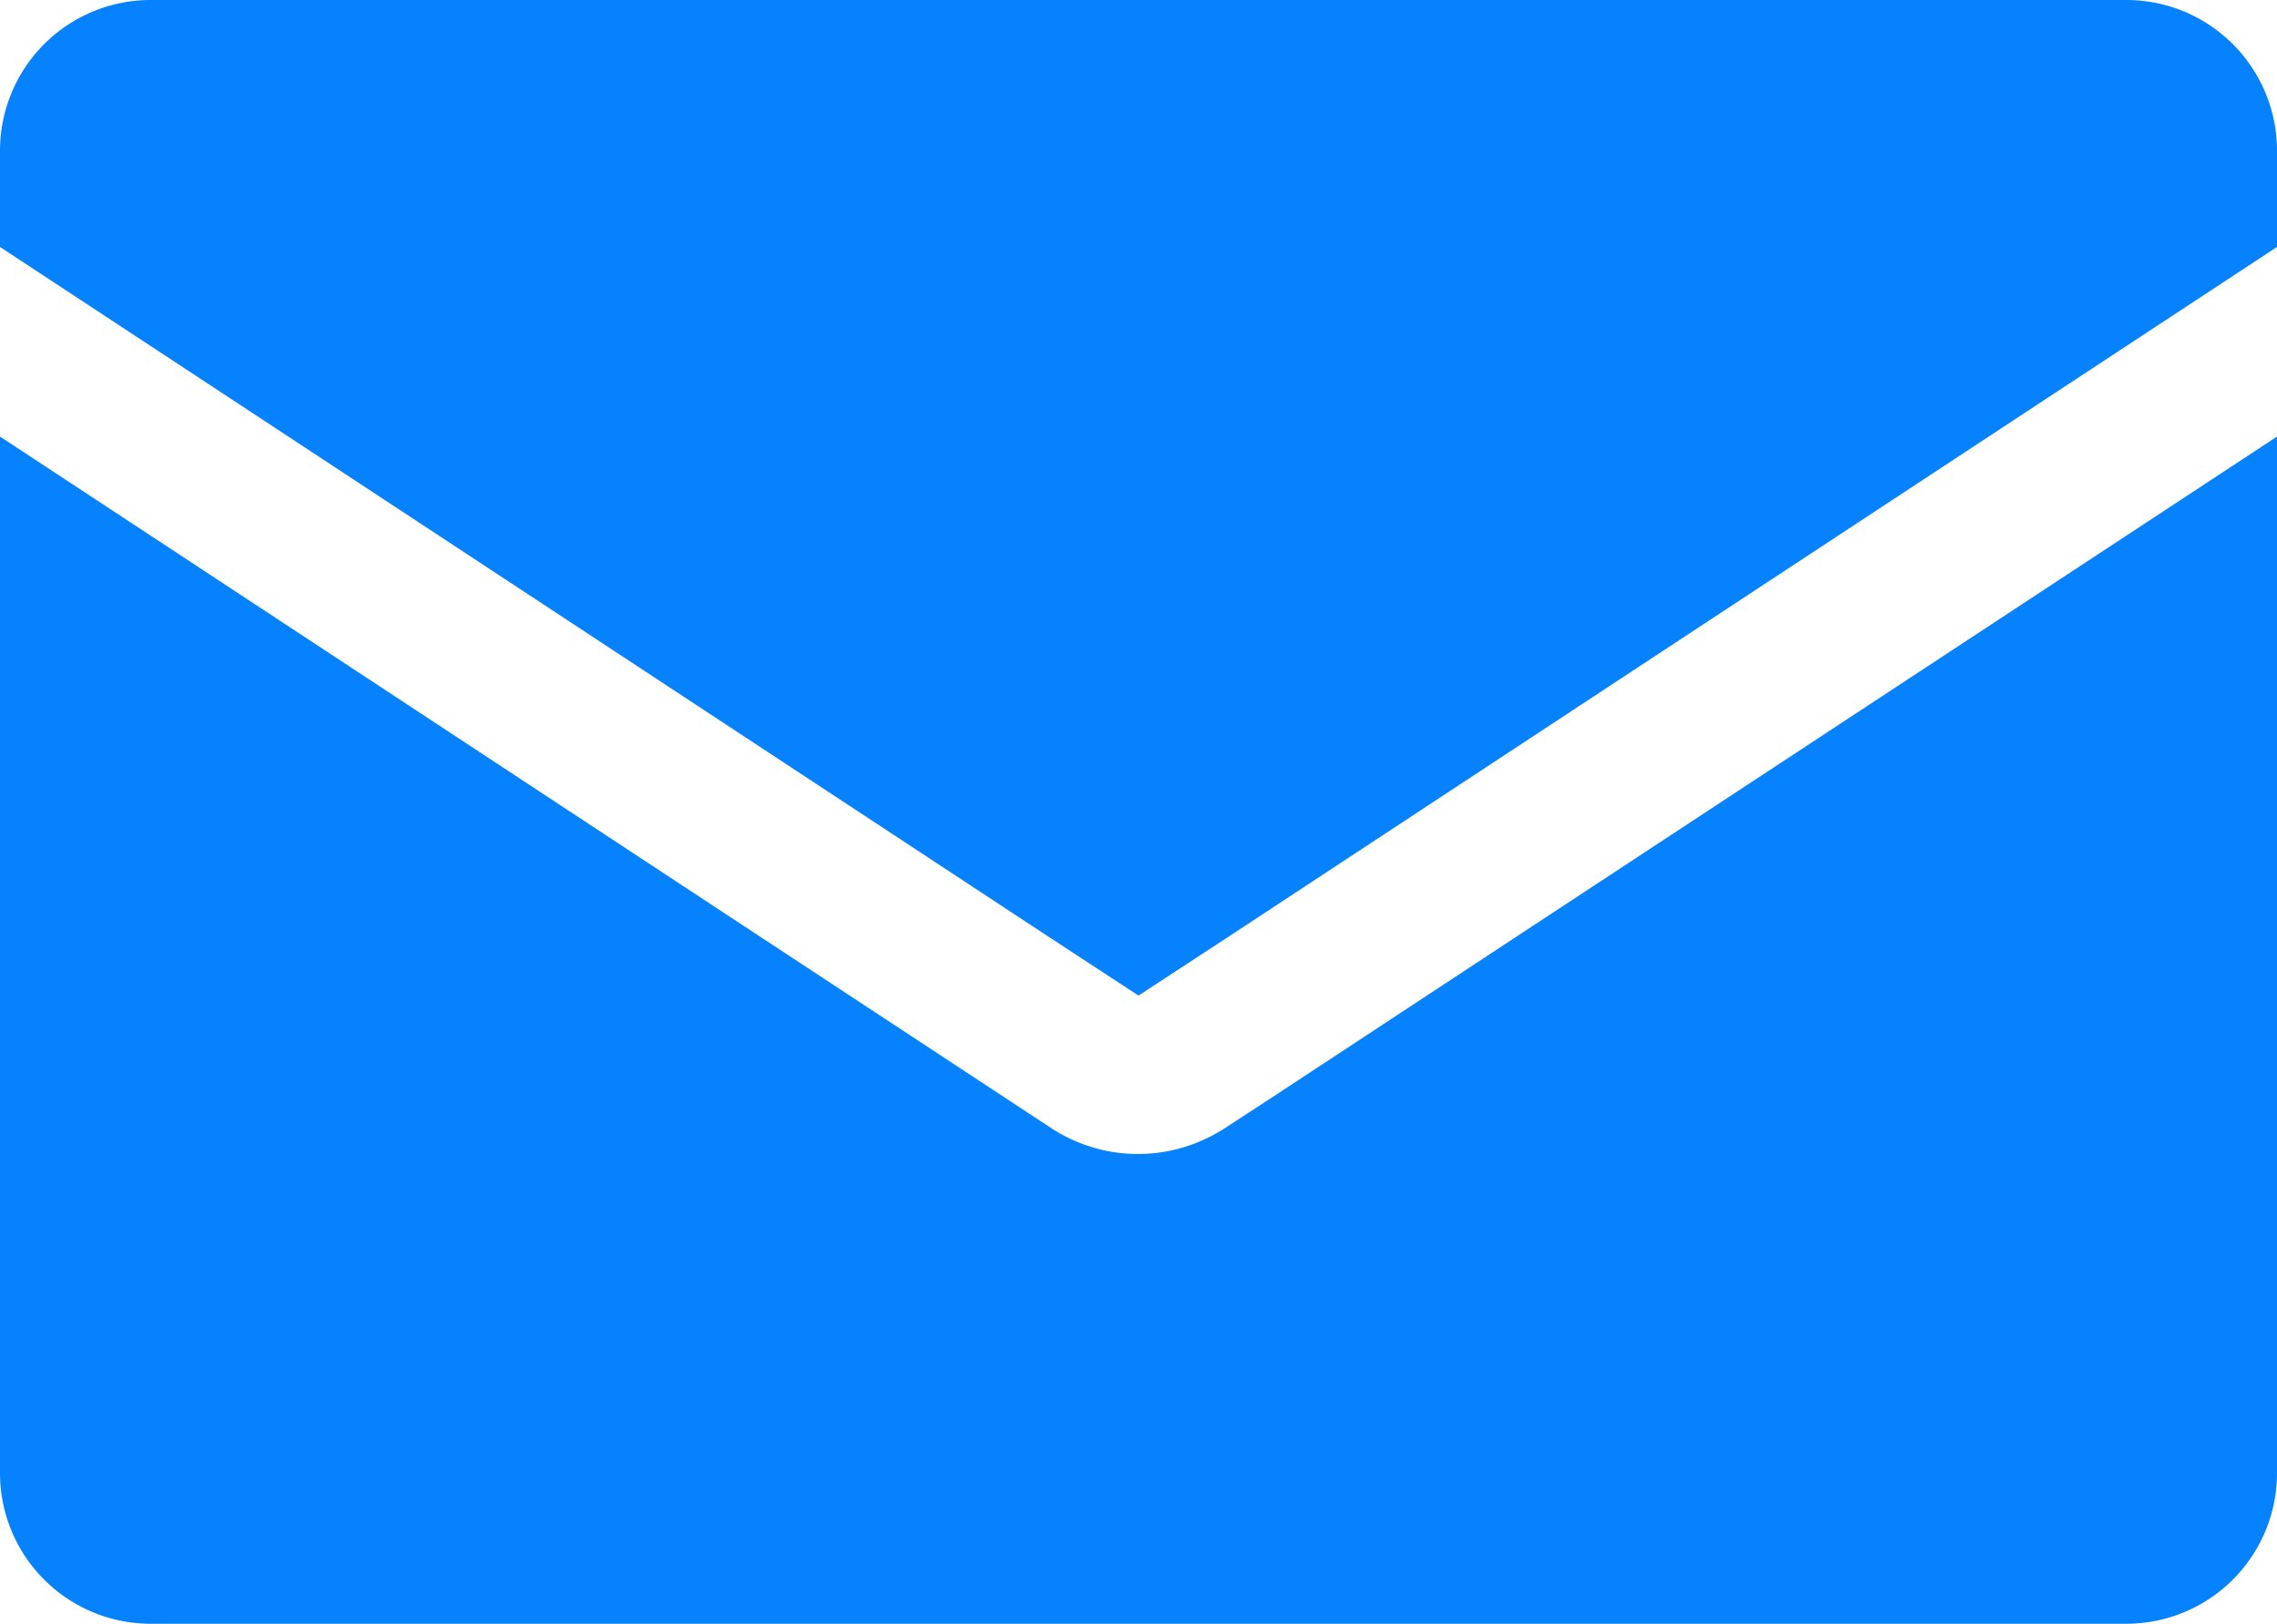 <svg xmlns="http://www.w3.org/2000/svg" width="22" height="15.688" viewBox="0 0 22 15.688">
  <g id="Raggruppa_27495" data-name="Raggruppa 27495" transform="translate(-95 -10794)">
    <path id="Tracciato_27725" data-name="Tracciato 27725" d="M20.546,0H1.454A1.456,1.456,0,0,0,0,1.454v.932L1.53,3.392h0L10.1,9.03l.9.589.9-.589L20.47,3.392h0L22,2.386V1.454A1.456,1.456,0,0,0,20.546,0" transform="translate(95 10794)" fill="#0682ff"/>
    <path id="Tracciato_27726" data-name="Tracciato 27726" d="M12.337,116.578l-.5.326a1.543,1.543,0,0,1-.2.11,1.532,1.532,0,0,1-.97.106q-.054-.012-.107-.028t-.105-.035a1.529,1.529,0,0,1-.3-.153l-.253-.166-.243-.16-2.345-1.542L1.53,111.23,0,110.224V120.24a1.456,1.456,0,0,0,1.454,1.454H20.546A1.456,1.456,0,0,0,22,120.24V110.224l-7.319,4.812Z" transform="translate(95 10687.994)" fill="#0682ff"/>
  </g>
</svg>
